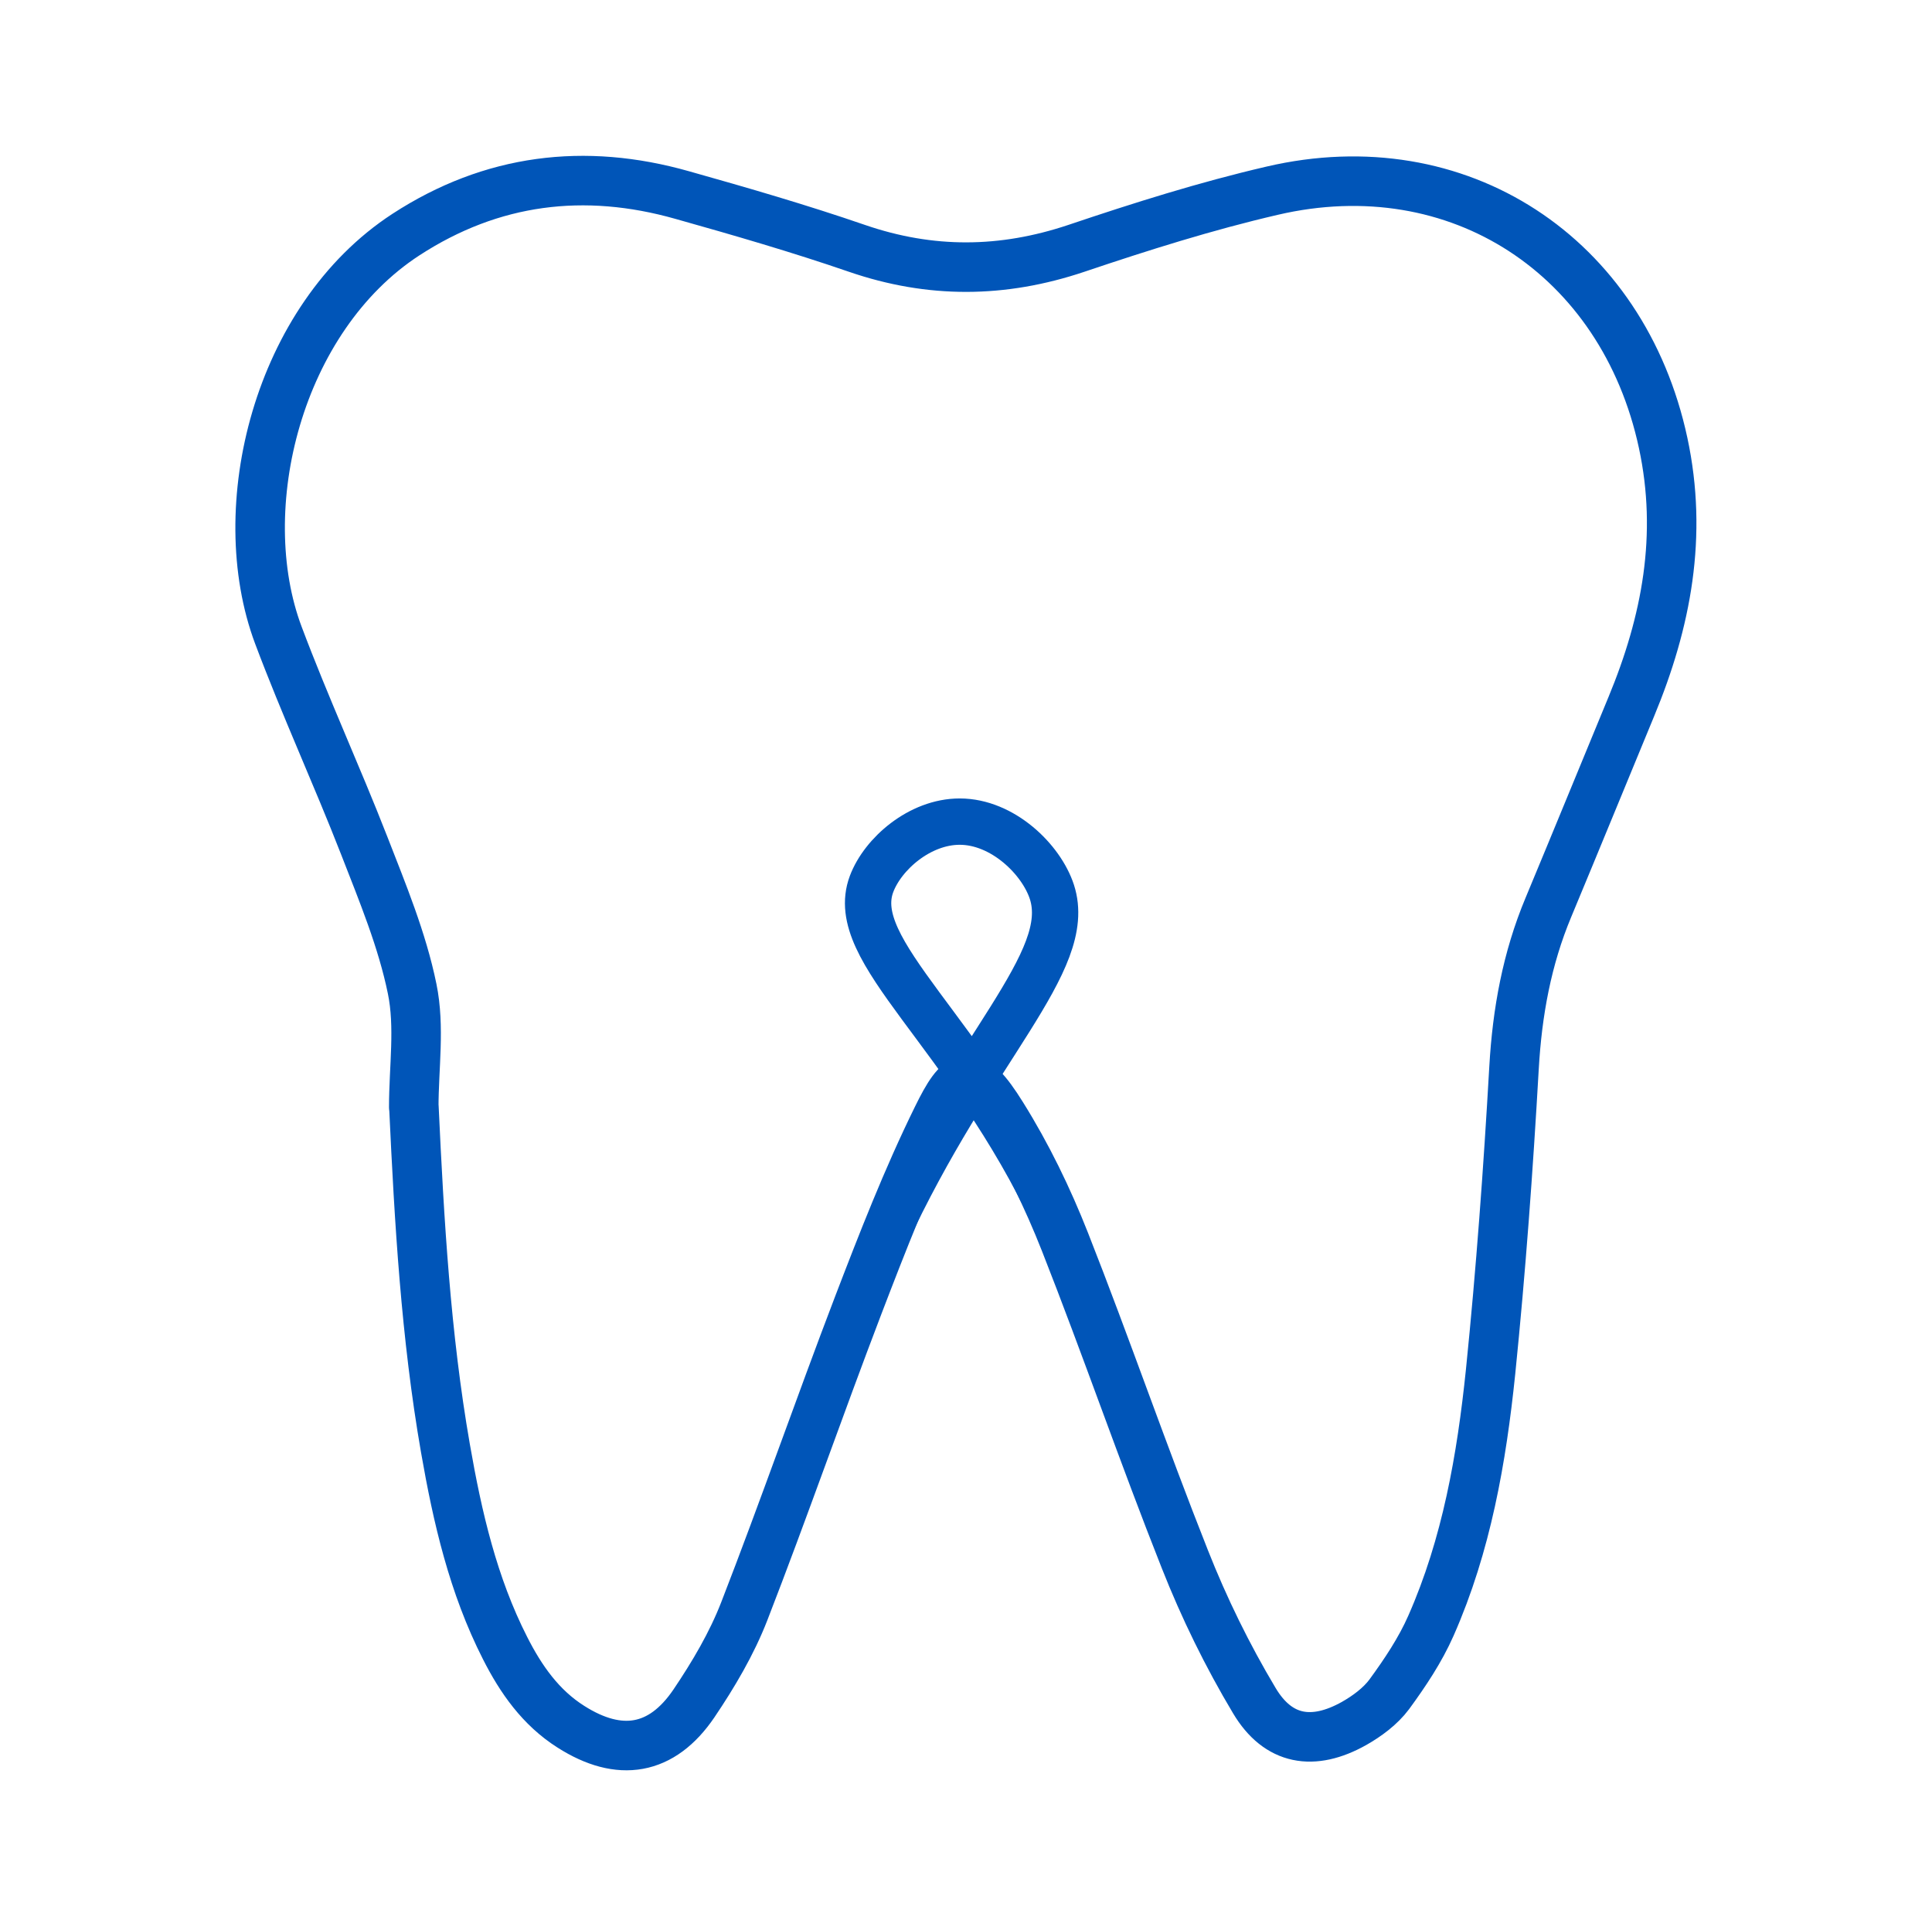 <?xml version="1.0" encoding="UTF-8"?><svg id="a" xmlns="http://www.w3.org/2000/svg" viewBox="0 0 133.45 133.05"><g id="b"><path d="m28.58,76.46c0-2.73.43-5.55-.11-8.17-.69-3.38-2.05-6.65-3.31-9.89-1.9-4.87-4.09-9.63-5.93-14.53-3.3-8.79-.05-21.9,8.81-27.67,5.92-3.85,12.34-4.64,19.08-2.73,4.05,1.14,8.09,2.31,12.07,3.68,5.09,1.75,10.06,1.71,15.16,0,4.45-1.5,8.95-2.92,13.52-3.98,12.87-3,24.24,4.51,27.01,17.42,1.37,6.39.23,12.35-2.2,18.21-1.91,4.62-3.81,9.26-5.73,13.87-1.48,3.54-2.15,7.22-2.37,11.06-.4,7.01-.91,14.02-1.62,21-.62,6-1.66,11.97-4.12,17.54-.74,1.68-1.79,3.25-2.88,4.74-.61.82-1.53,1.5-2.43,2.01-2.82,1.58-5.24,1.19-6.89-1.58-1.86-3.11-3.47-6.4-4.8-9.77-2.88-7.26-5.42-14.65-8.28-21.91-1.19-3.02-2.63-5.99-4.35-8.74-2.16-3.47-2.92-3.02-4.48.17-2.07,4.21-3.78,8.6-5.46,12.98-2.68,7.01-5.14,14.1-7.86,21.1-.87,2.24-2.13,4.37-3.48,6.37-2.22,3.27-5.14,3.74-8.49,1.61-2.09-1.32-3.46-3.28-4.55-5.43-2.21-4.34-3.29-9.03-4.12-13.79-1.36-7.8-1.81-15.68-2.18-23.58Z" style="fill:none; stroke:#0055b8; stroke-linecap:round; stroke-linejoin:round; stroke-width:3.42px;"/></g><path d="m72.9,84.17c-6.17-13.1-14.45-18.45-12.7-23.12.78-2.08,3.33-4.31,6.09-4.31,2.97,0,5.64,2.61,6.37,4.86,1.56,4.84-5.46,10.68-11.53,23.8" style="fill:none; stroke:#0055b8; stroke-linecap:round; stroke-linejoin:round; stroke-width:3.2px;"/></svg>